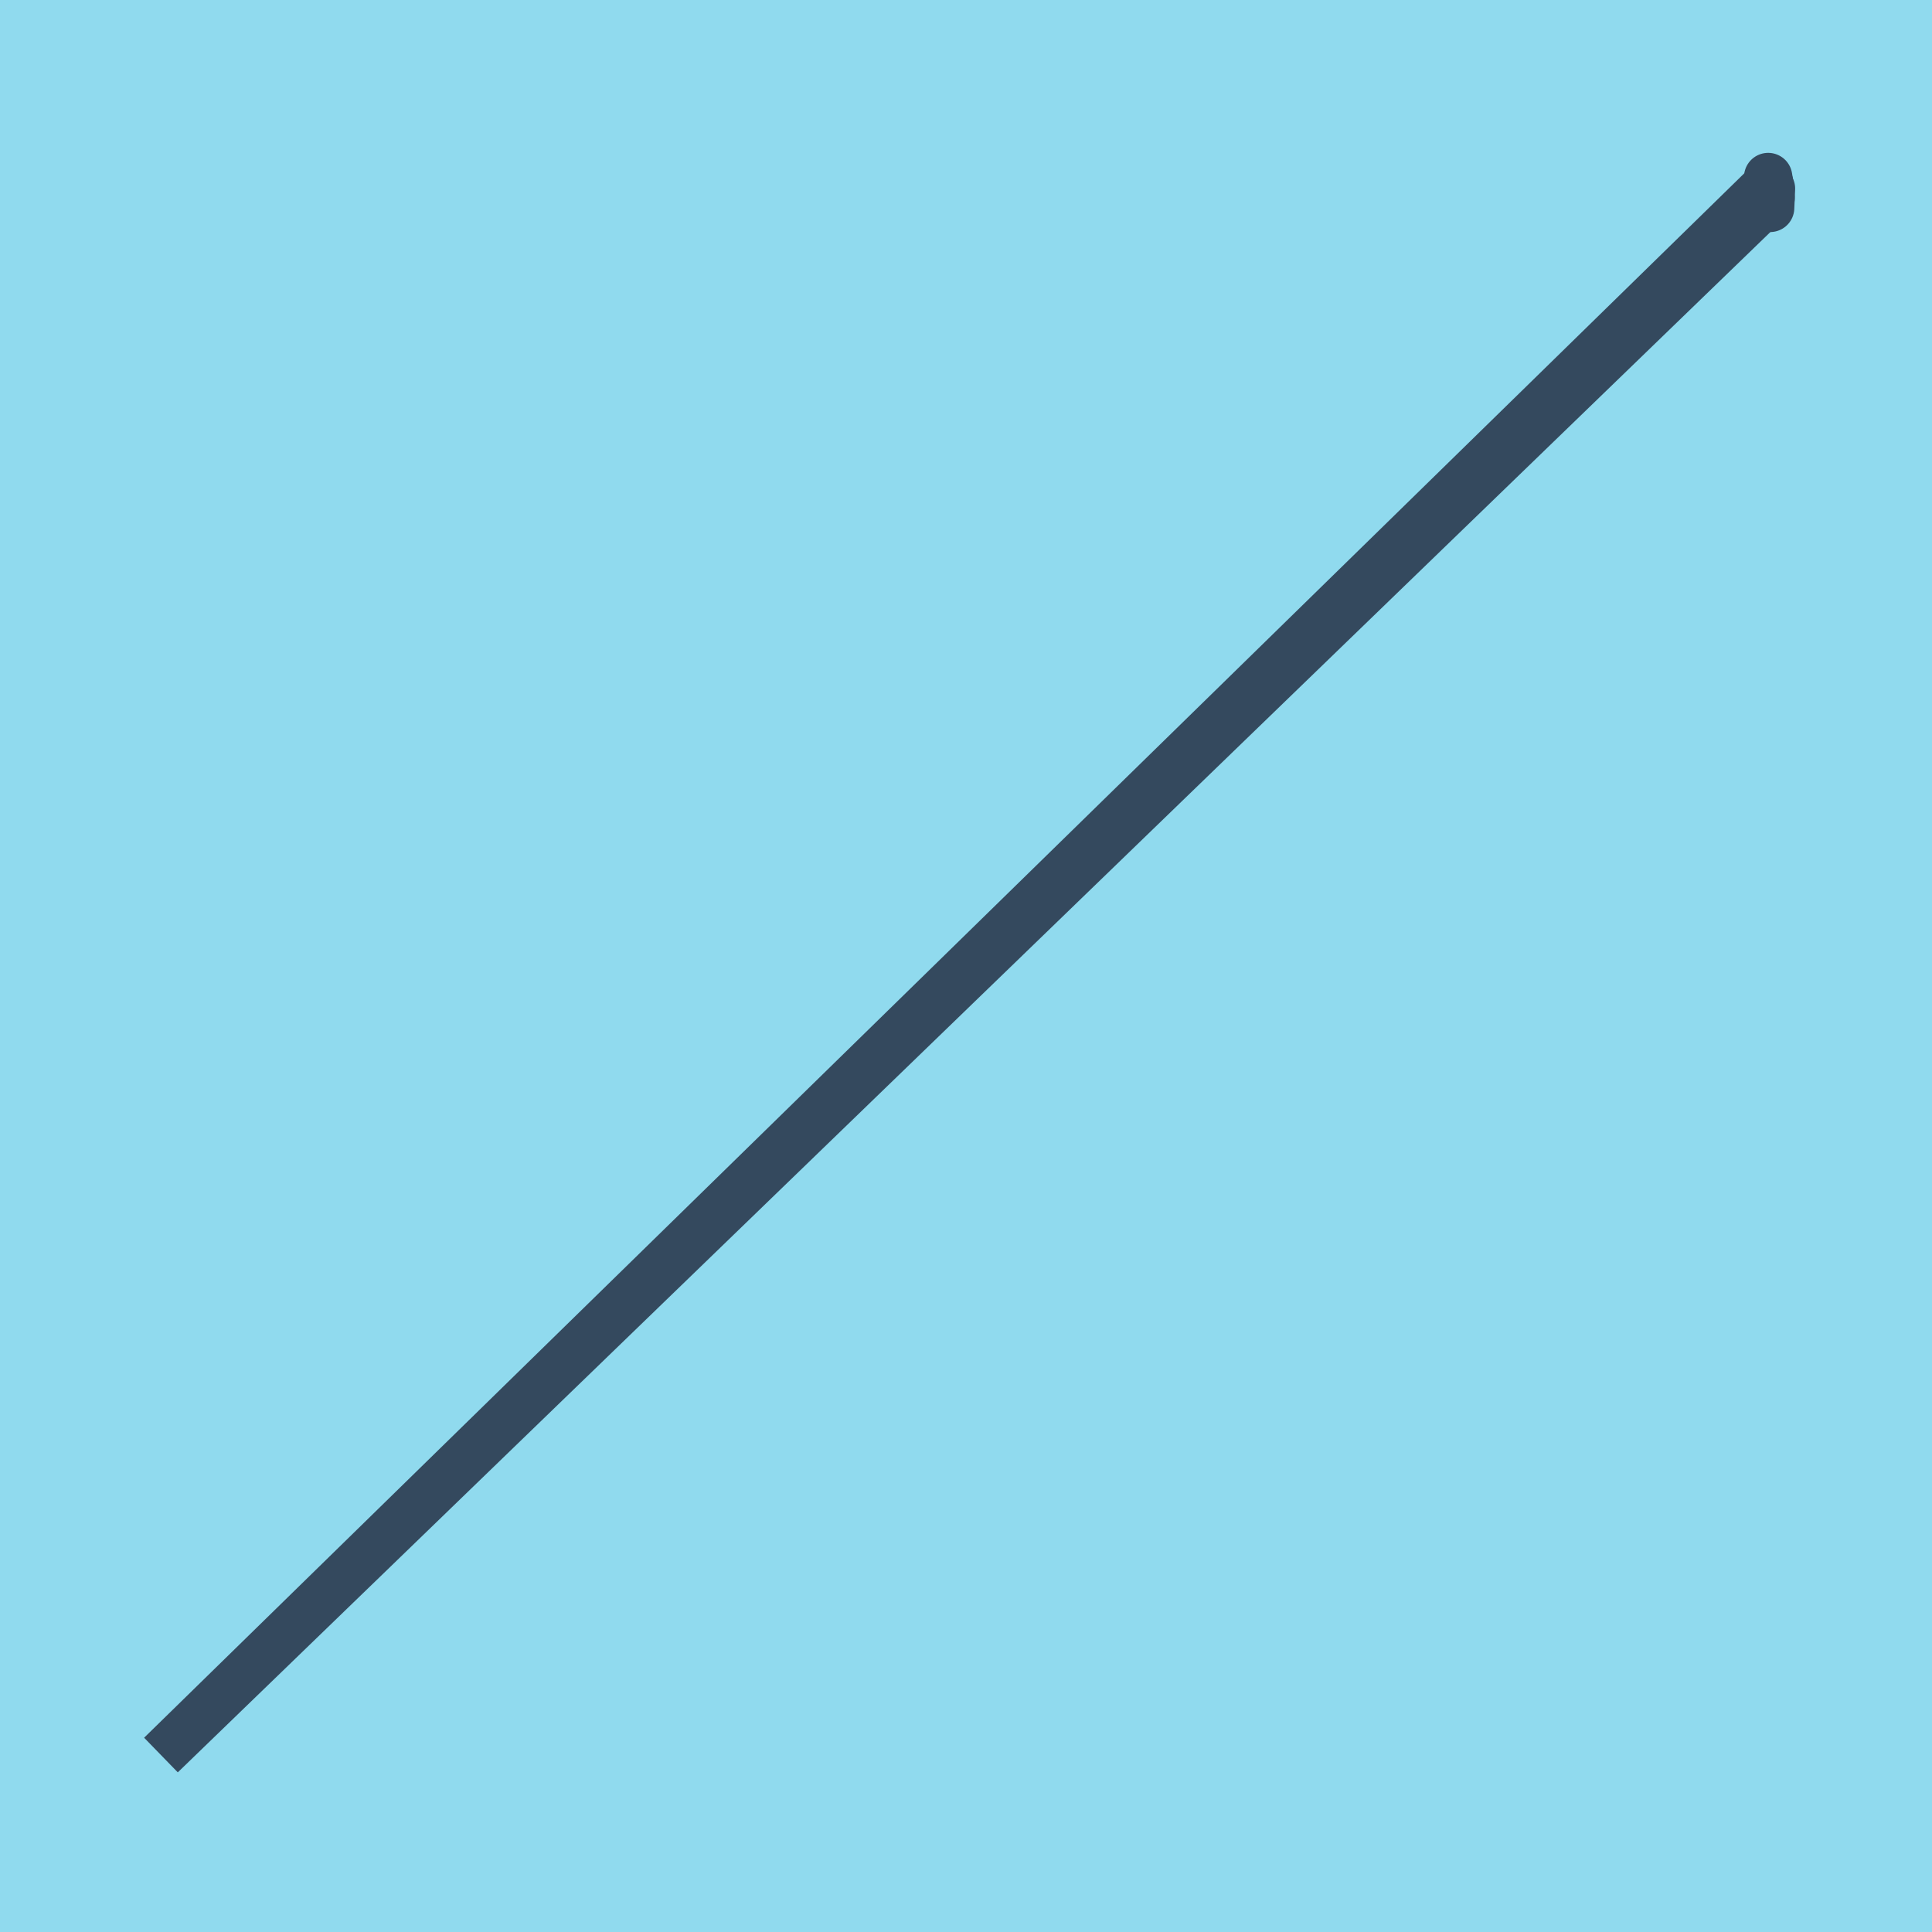 <?xml version="1.0" encoding="utf-8"?>
<!DOCTYPE svg PUBLIC "-//W3C//DTD SVG 1.1//EN" "http://www.w3.org/Graphics/SVG/1.1/DTD/svg11.dtd">
<svg xmlns="http://www.w3.org/2000/svg" xmlns:xlink="http://www.w3.org/1999/xlink" viewBox="-10 -10 120 120" preserveAspectRatio="xMidYMid meet">
	<path style="fill:#90daee" d="M-10-10h120v120H-10z"/>
			<polyline stroke-linecap="round" points="100,1.717 99.948,2.913 " style="fill:none;stroke:#34495e;stroke-width: 3px"/>
			<polyline stroke-linecap="round" points="99.938,1.718 99.824,0.994 " style="fill:none;stroke:#34495e;stroke-width: 3px"/>
			<polyline stroke-linecap="round" points="99.974,2.315 0,99.006 99.881,1.356 " style="fill:none;stroke:#34495e;stroke-width: 3px"/>
	</svg>
